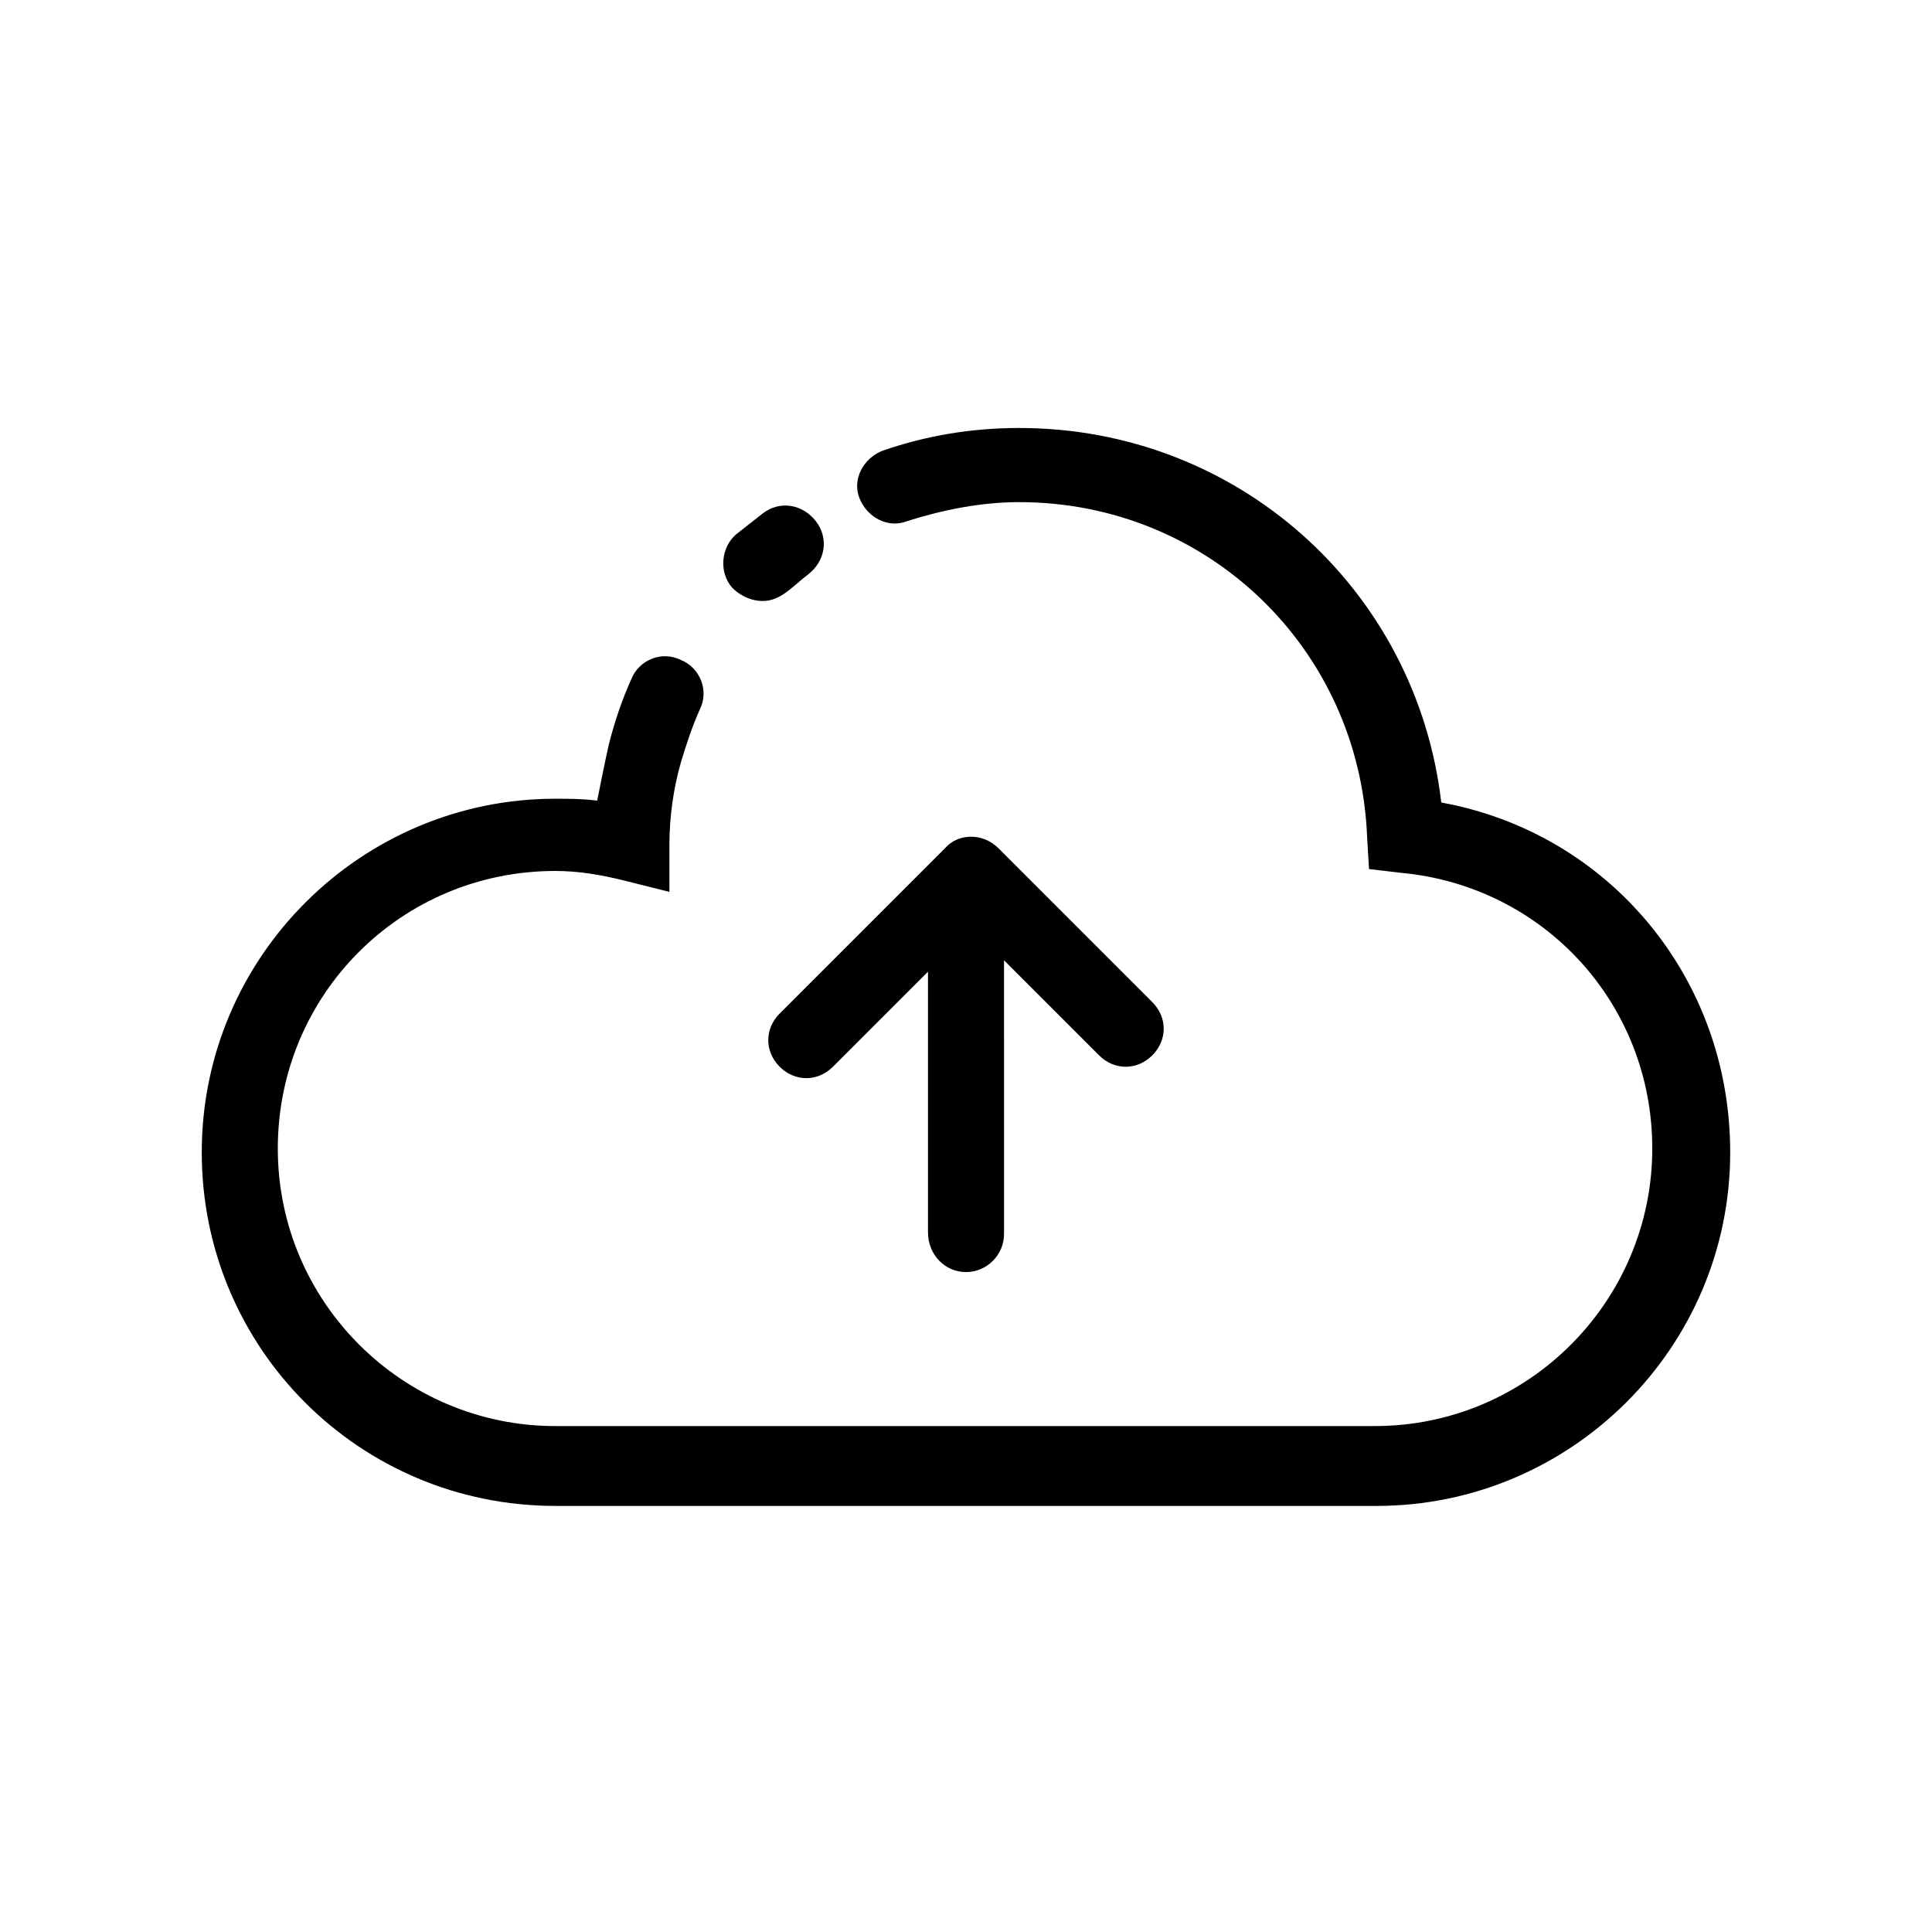 <?xml version="1.0" encoding="UTF-8"?>
<!-- Uploaded to: ICON Repo, www.iconrepo.com, Generator: ICON Repo Mixer Tools -->
<svg fill="#000000" width="800px" height="800px" version="1.1" viewBox="144 144 512 512" xmlns="http://www.w3.org/2000/svg">
 <g>
  <path d="m346.09 303.27c2.519 0 4.535-1.008 6.551-2.519 2.016-1.512 3.527-3.023 5.543-4.535 4.535-3.527 5.543-9.574 2.016-14.105-3.527-4.535-9.574-5.543-14.105-2.016-2.519 2.016-4.535 3.527-7.055 5.543-4.031 3.527-4.535 10.078-1.008 14.105 2.519 2.519 5.539 3.527 8.059 3.527z"/>
  <path d="m525.95 356.67c-6.551-56.426-53.906-99.25-111.85-99.25-12.594 0-24.688 2.016-36.273 6.047-5.039 2.016-8.062 7.559-6.047 12.594 2.016 5.039 7.559 8.062 12.594 6.047 9.574-3.023 19.648-5.039 29.727-5.039 49.879 0 90.184 38.793 92.195 88.672l0.504 8.566 8.566 1.008c37.785 3.527 66.504 34.762 66.504 73.051 0 40.305-32.746 73.555-73.555 73.555h-217.14c-40.305 0-73.555-32.746-73.555-73.555 0-40.809 32.746-73.555 73.555-73.555 6.047 0 12.09 1.008 18.137 2.519l12.09 3.023v-12.594c0-7.055 1.008-14.609 3.023-21.664 1.512-5.039 3.023-9.574 5.039-14.105 2.519-5.039 0-11.082-5.039-13.098-5.039-2.519-11.082 0-13.098 5.039-2.519 5.543-4.535 11.586-6.047 17.633-1.008 4.535-2.016 9.574-3.023 14.609-4.031-0.504-7.559-0.504-11.082-0.504-51.387 0-93.707 41.816-93.707 93.707s41.816 93.707 93.707 93.707h217.64c51.387 0 93.707-41.816 93.707-93.707 0.004-46.359-32.242-84.648-76.578-92.707z"/>
  <path d="m400 481.11c5.543 0 10.078-4.535 10.078-10.078l-0.004-72.547 25.191 25.191c4.031 4.031 10.078 4.031 14.105 0 4.031-4.031 4.031-10.078 0-14.105l-40.809-40.809c-4.031-4.031-10.578-4.031-14.105 0l-43.832 43.832c-4.031 4.031-4.031 10.078 0 14.105 2.016 2.016 4.535 3.023 7.055 3.023 2.519 0 5.039-1.008 7.055-3.023l25.191-25.191v69.023c-0.004 6.043 4.531 10.578 10.074 10.578z"/>
 </g>
</svg>